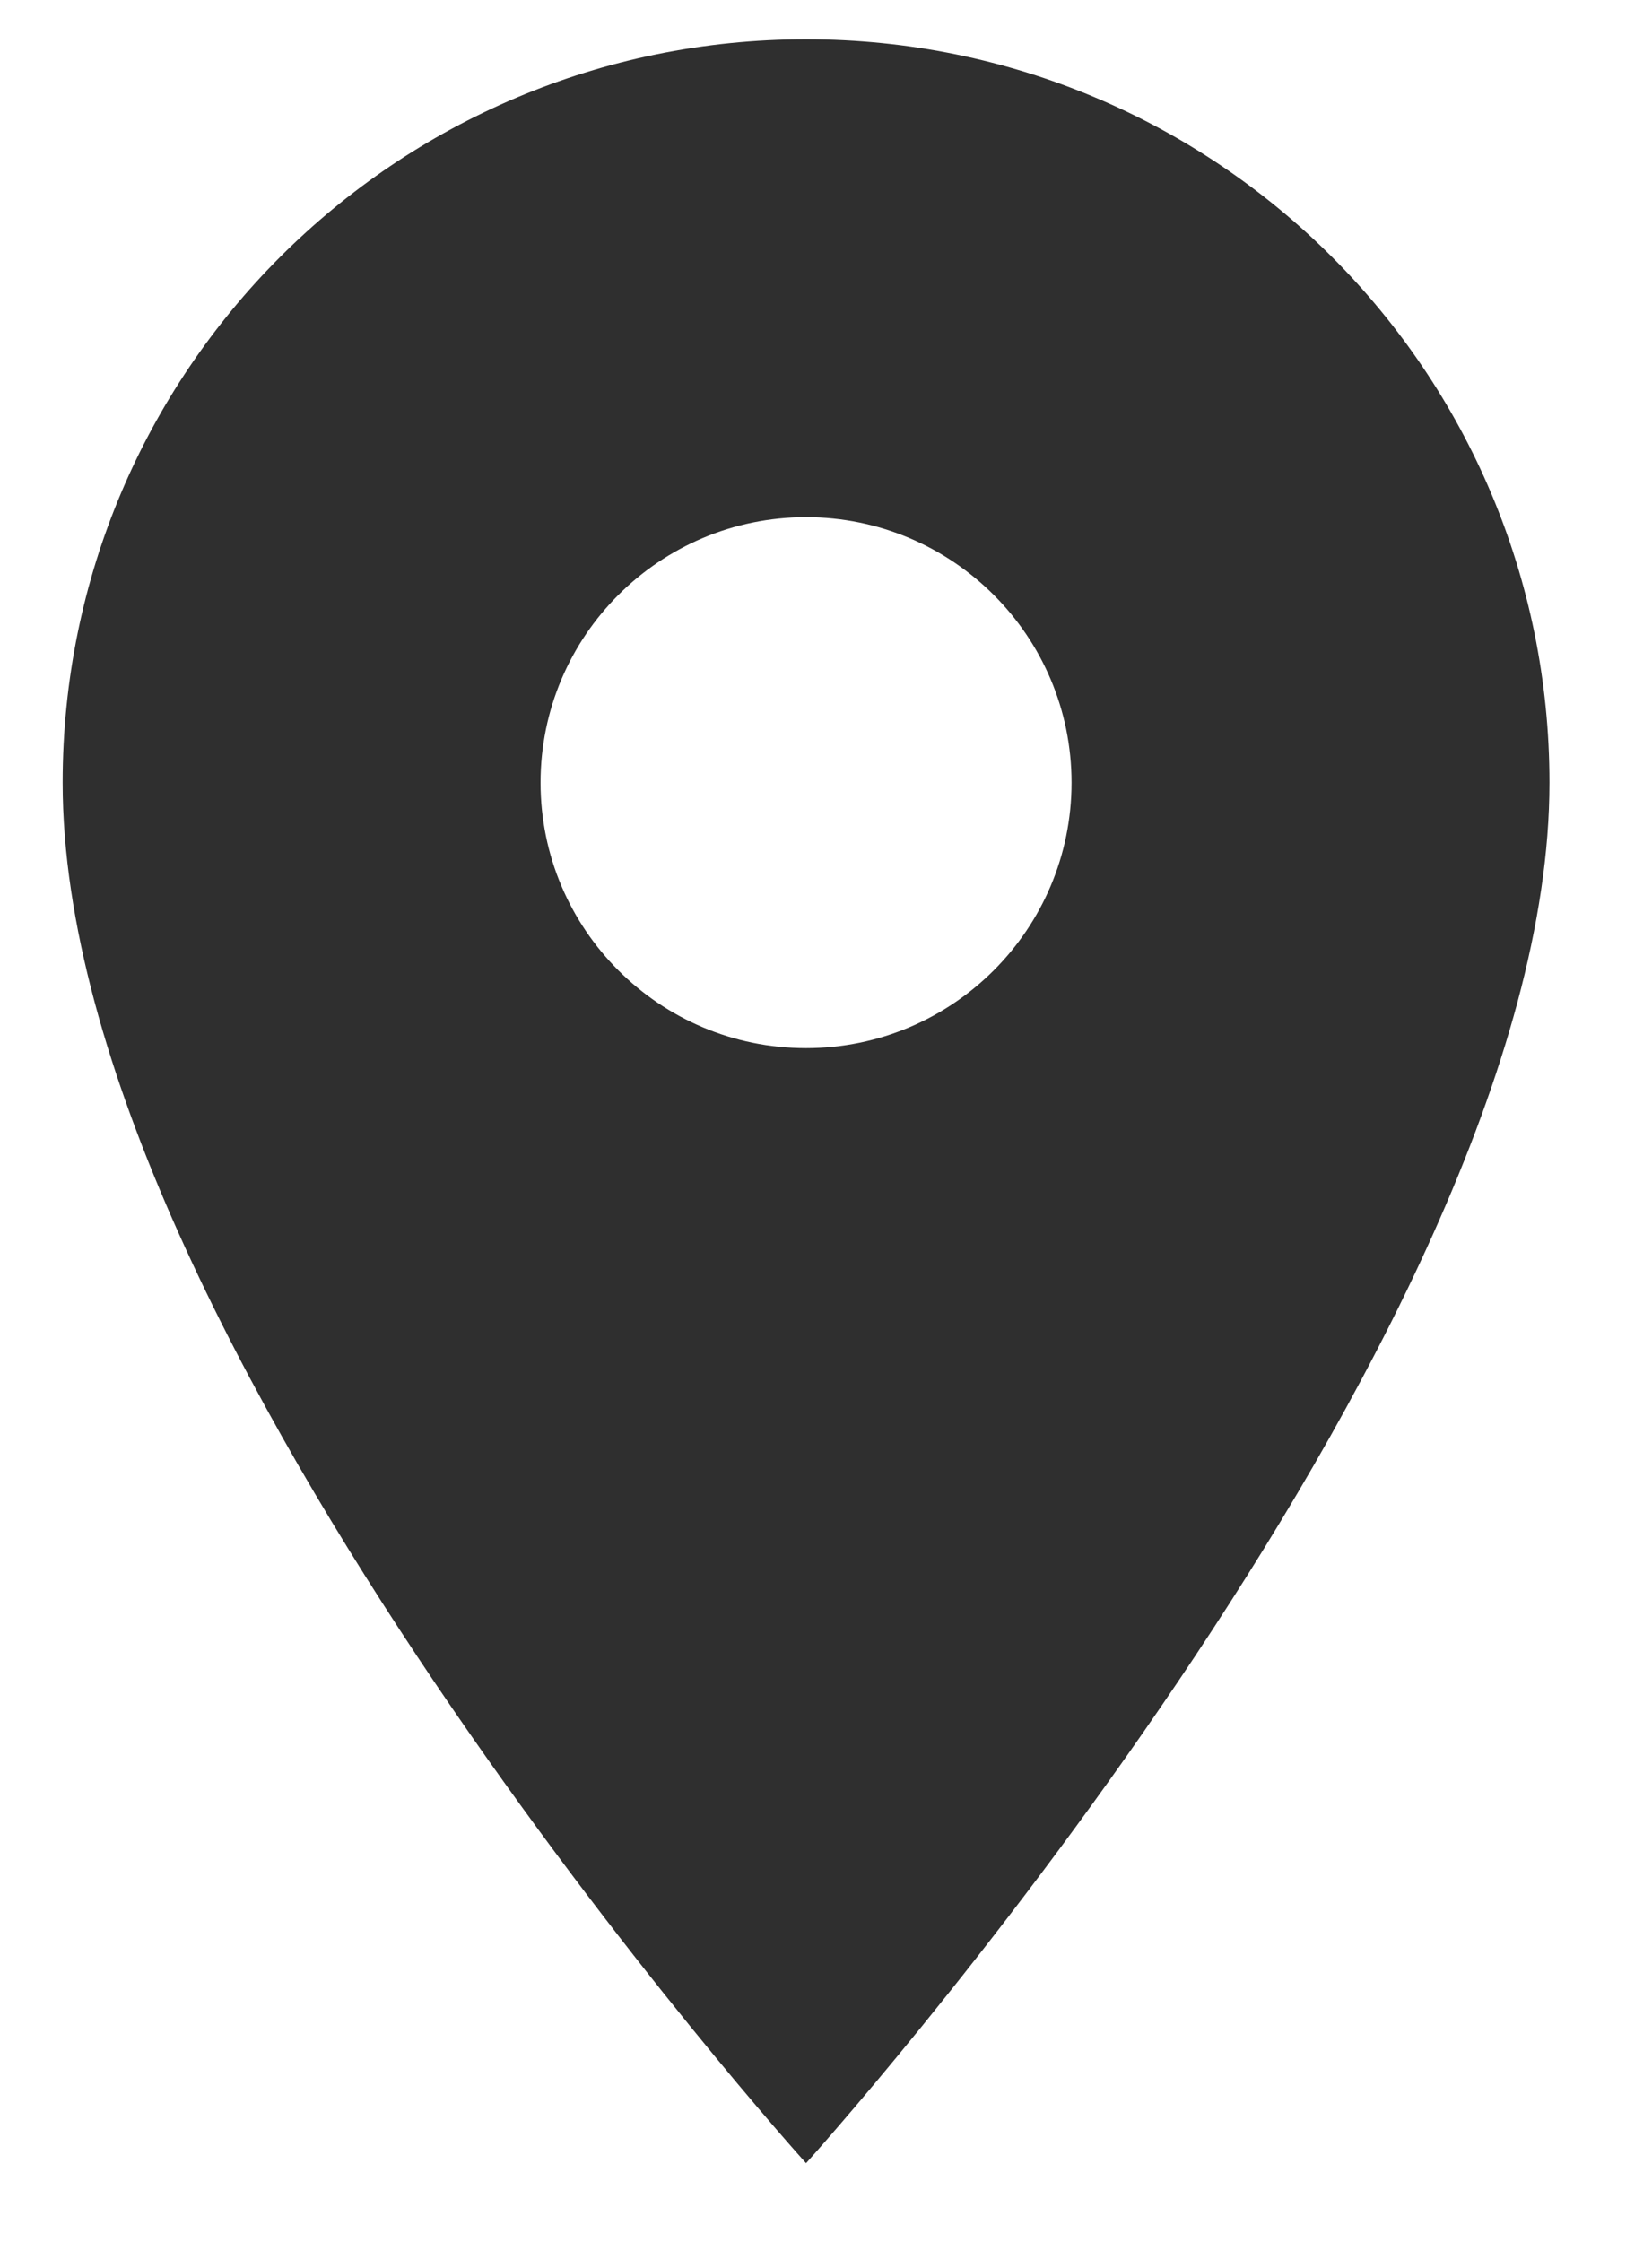 <svg width="14" height="19" viewBox="0 0 14 19" fill="none" xmlns="http://www.w3.org/2000/svg">
<path d="M6.831 0.333C3.348 0.333 0.531 3.15 0.531 6.633C0.531 11.358 6.831 18.333 6.831 18.333C6.831 18.333 13.131 11.358 13.131 6.633C13.131 3.15 10.314 0.333 6.831 0.333ZM6.831 8.883C5.589 8.883 4.581 7.875 4.581 6.633C4.581 5.391 5.589 4.383 6.831 4.383C8.073 4.383 9.081 5.391 9.081 6.633C9.081 7.875 8.073 8.883 6.831 8.883Z" fill="#2F2F2F"/>
</svg>

